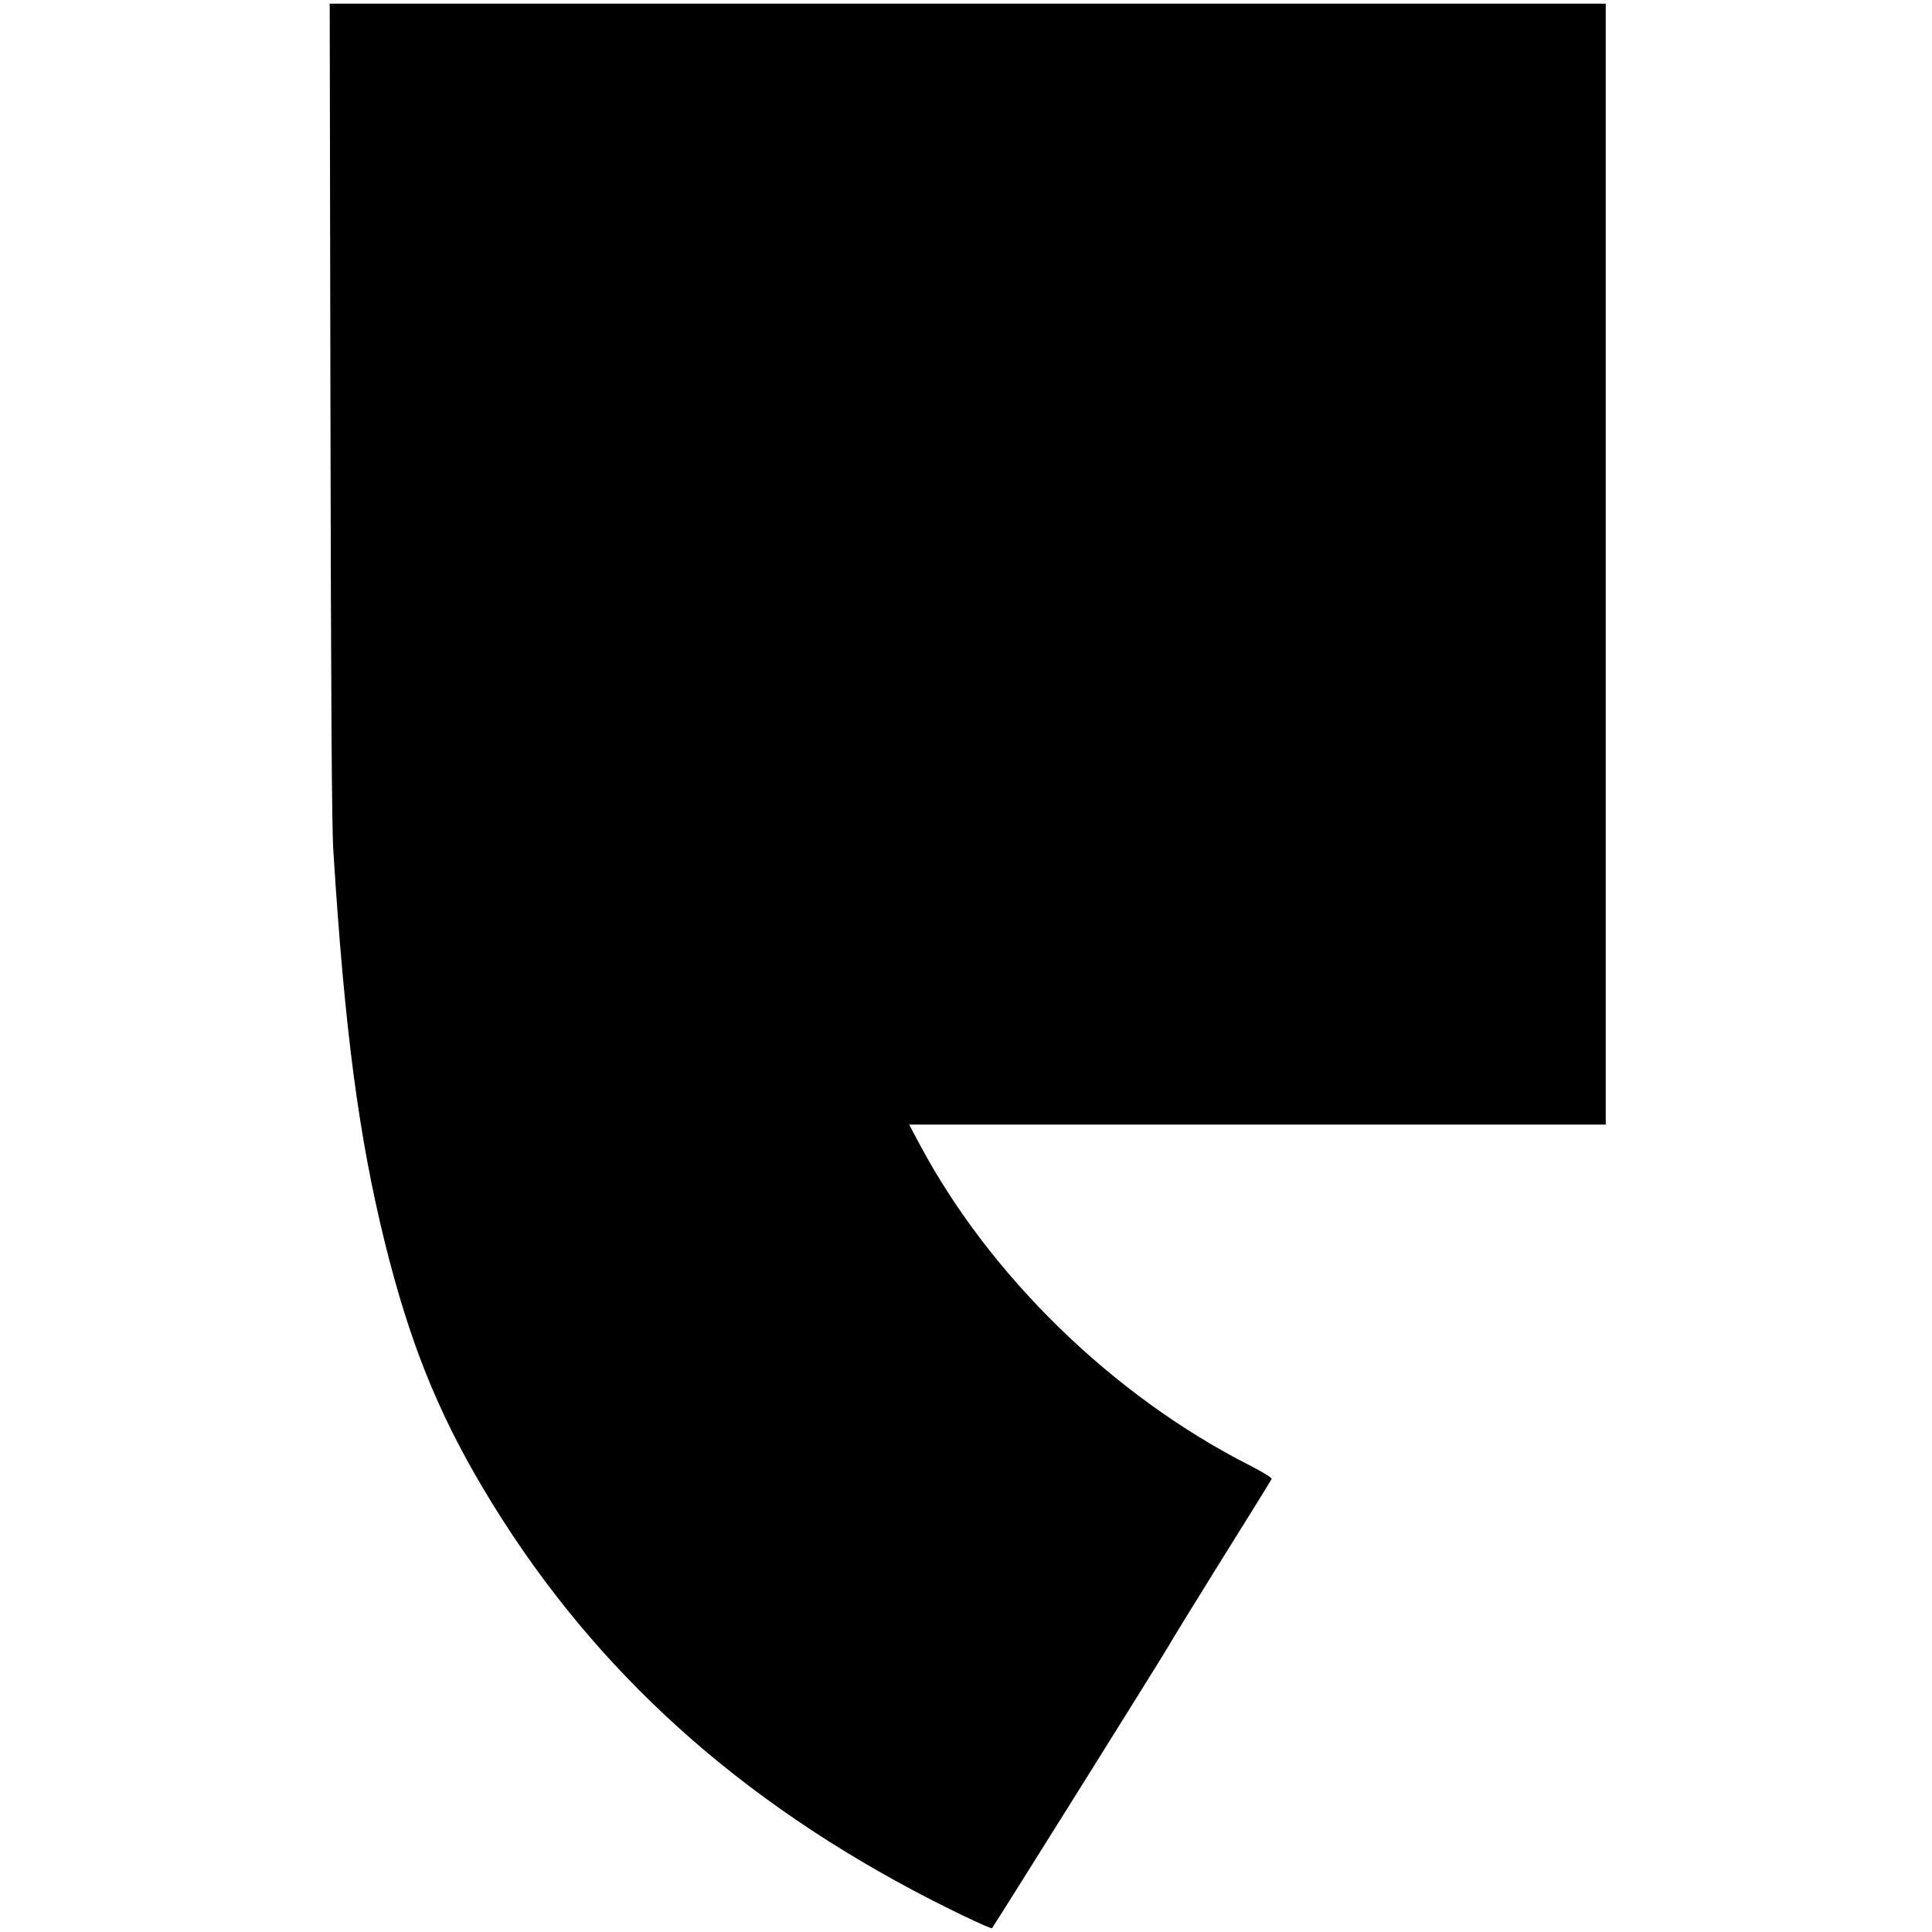 <?xml version="1.0" standalone="no"?>
<!DOCTYPE svg PUBLIC "-//W3C//DTD SVG 20010904//EN"
 "http://www.w3.org/TR/2001/REC-SVG-20010904/DTD/svg10.dtd">
<svg version="1.0" xmlns="http://www.w3.org/2000/svg"
 width="1060pt" height="1060pt" viewBox="0 0 1060 1060"
 preserveAspectRatio="xMidYMid meet">
<g transform="translate(0,1060) scale(0.1,-0.1)"
fill="#000000" stroke="none">
<path d="M1813 8348 c3 -1552 7 -2289 16 -2418 62 -982 139 -1565 282 -2145
134 -542 288 -927 539 -1350 556 -936 1326 -1656 2361 -2207 184 -98 427 -214
432 -207 16 21 951 1515 969 1549 13 25 145 238 292 475 148 236 270 434 273
441 2 6 -51 39 -124 76 -747 380 -1423 1038 -1808 1761 l-57 107 1911 0 1911
0 0 3075 0 3075 -3501 0 -3500 0 4 -2232z"/>
</g>
</svg>
